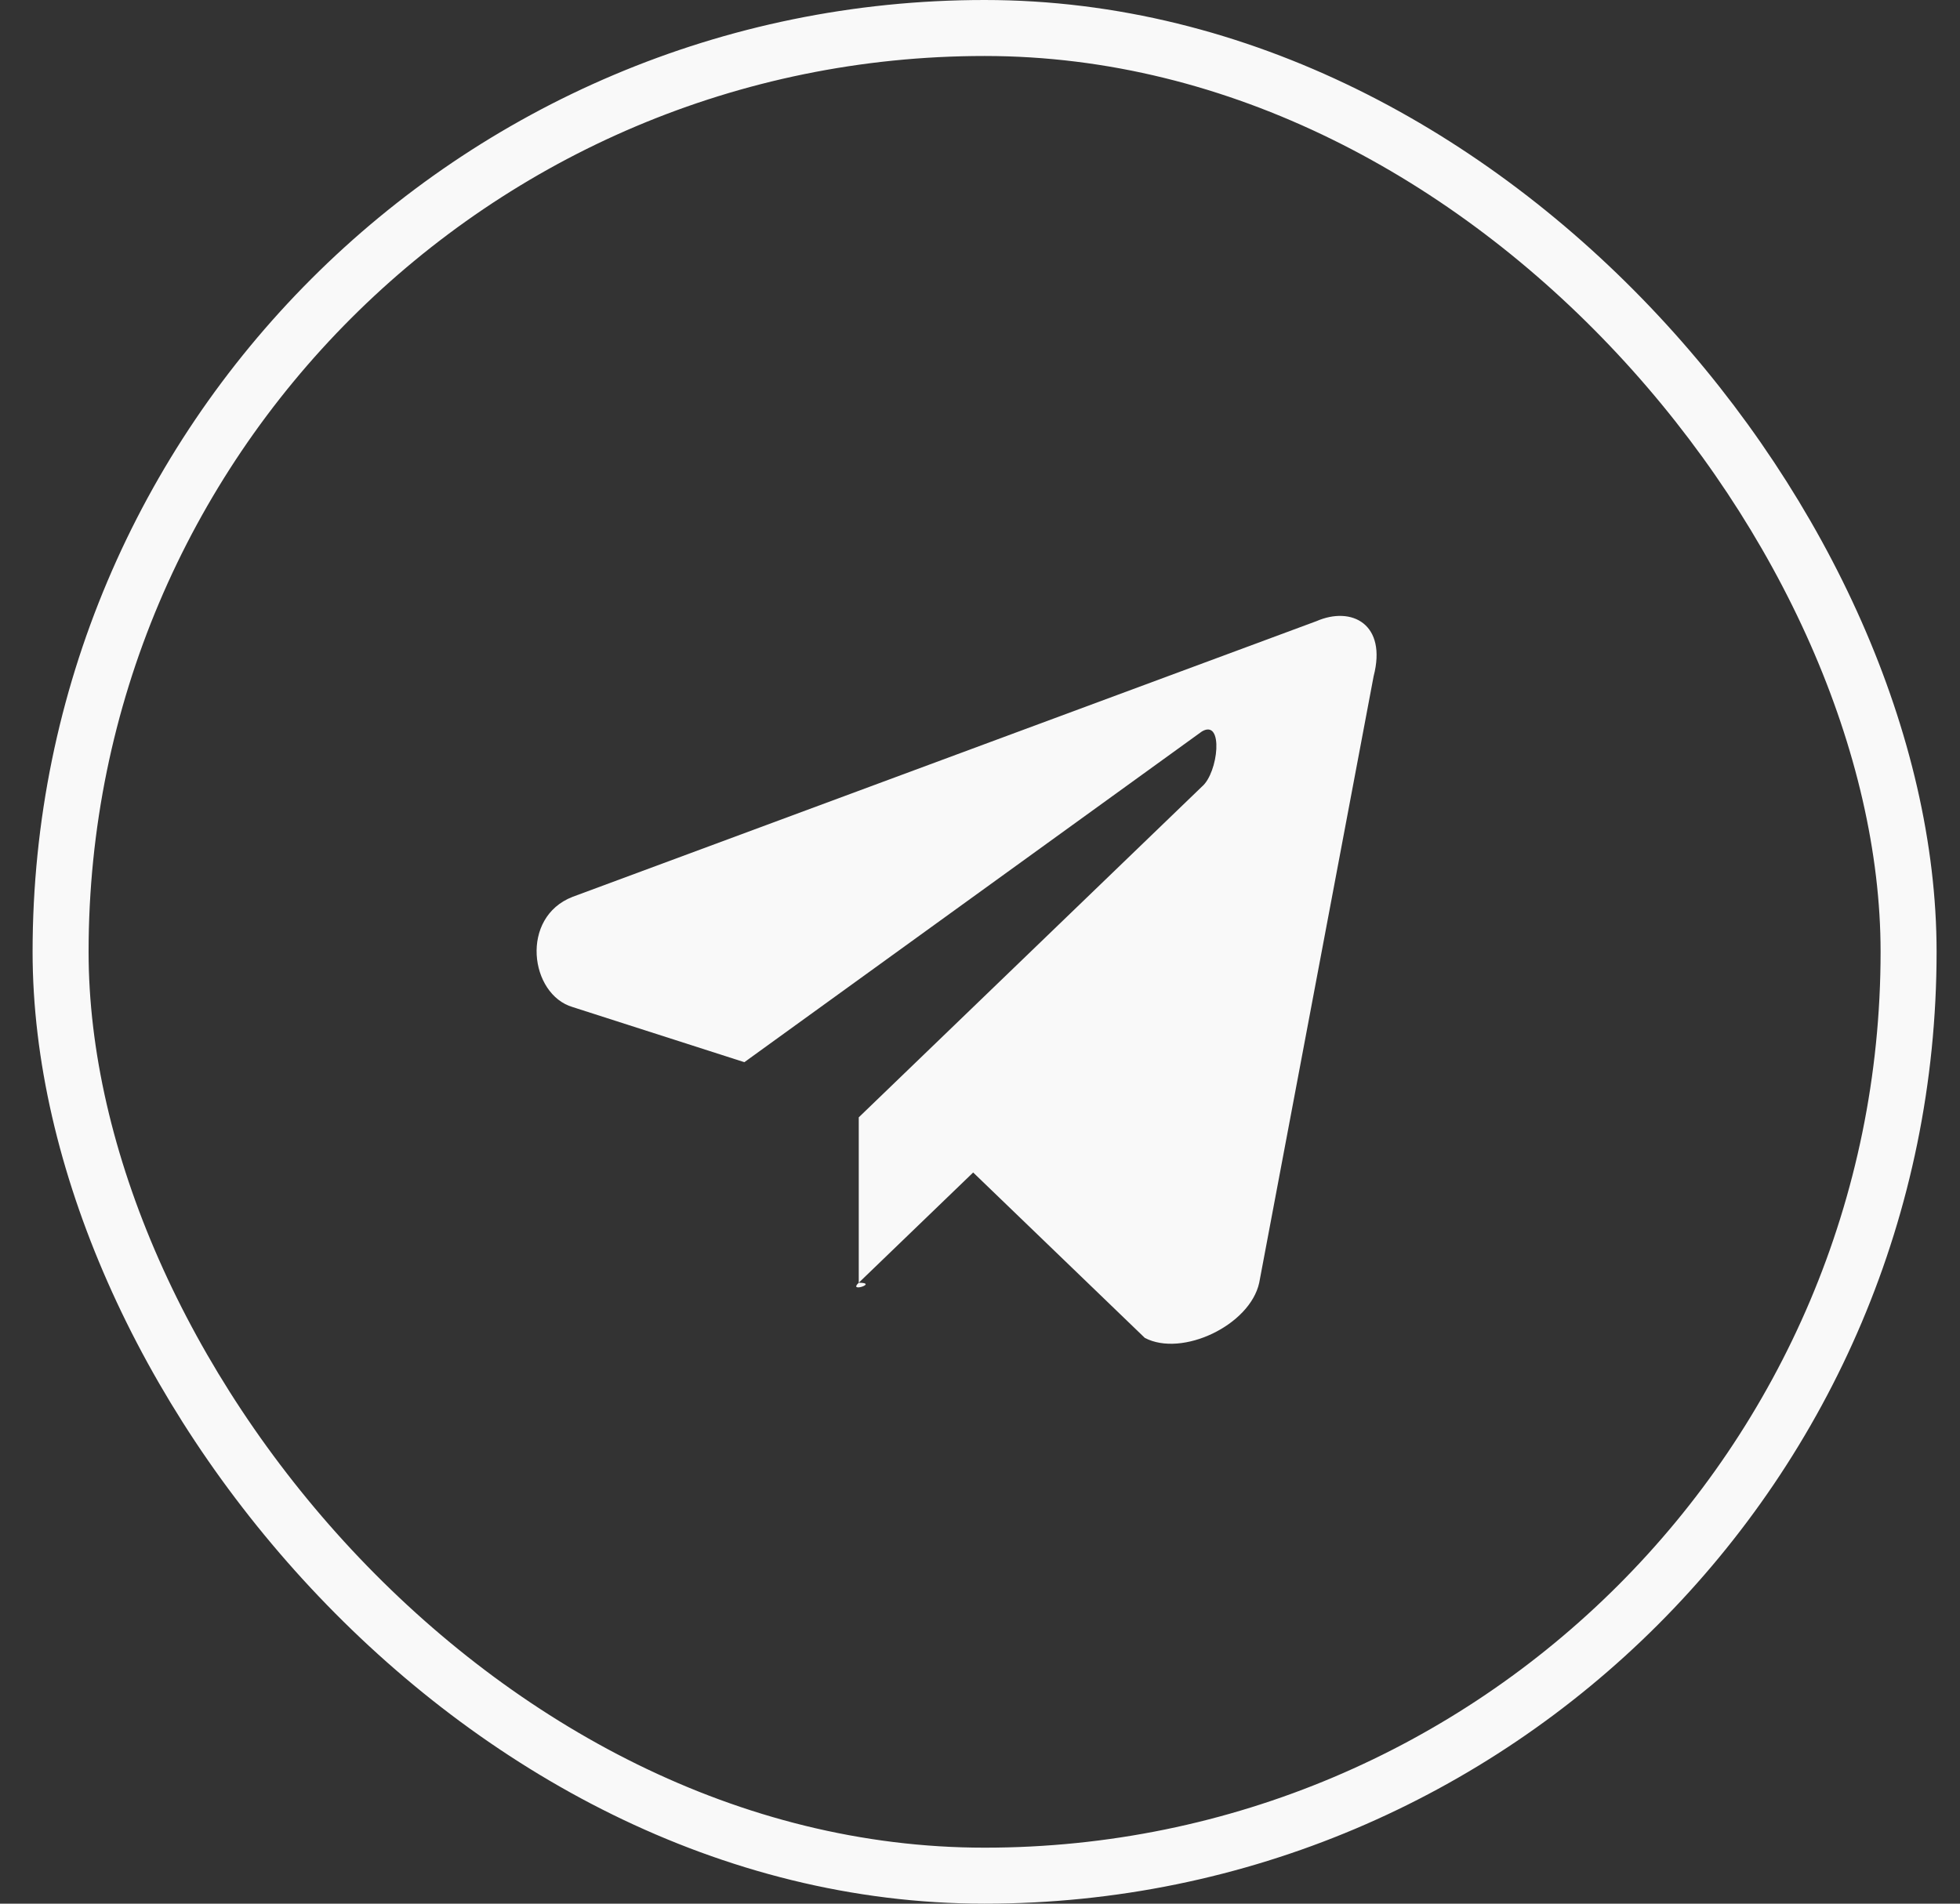 <?xml version="1.0" encoding="UTF-8"?> <svg xmlns="http://www.w3.org/2000/svg" width="35" height="34" viewBox="0 0 35 34" fill="none"><rect x="0" y="0" width="35" height="34" fill="#333333" stroke="none"/> <rect x="1.082" y="0.5" width="33" height="33" rx="16.5" stroke="#F9F9F9"></rect> <path d="M23.508 11.094L10.227 16.017C9.28 16.382 9.459 17.761 10.227 17.987L13.292 18.971L21.464 13.063C21.854 12.836 21.757 13.799 21.464 14.048L15.335 19.956V19.956V19.956V22.91C15.695 22.91 15.133 23.097 15.335 22.91L17.378 20.941L20.443 23.895C21.107 24.245 22.321 23.67 22.486 22.91L24.529 12.078C24.771 11.149 24.141 10.819 23.508 11.094Z" fill="#F9F9F9"></path> </svg> 